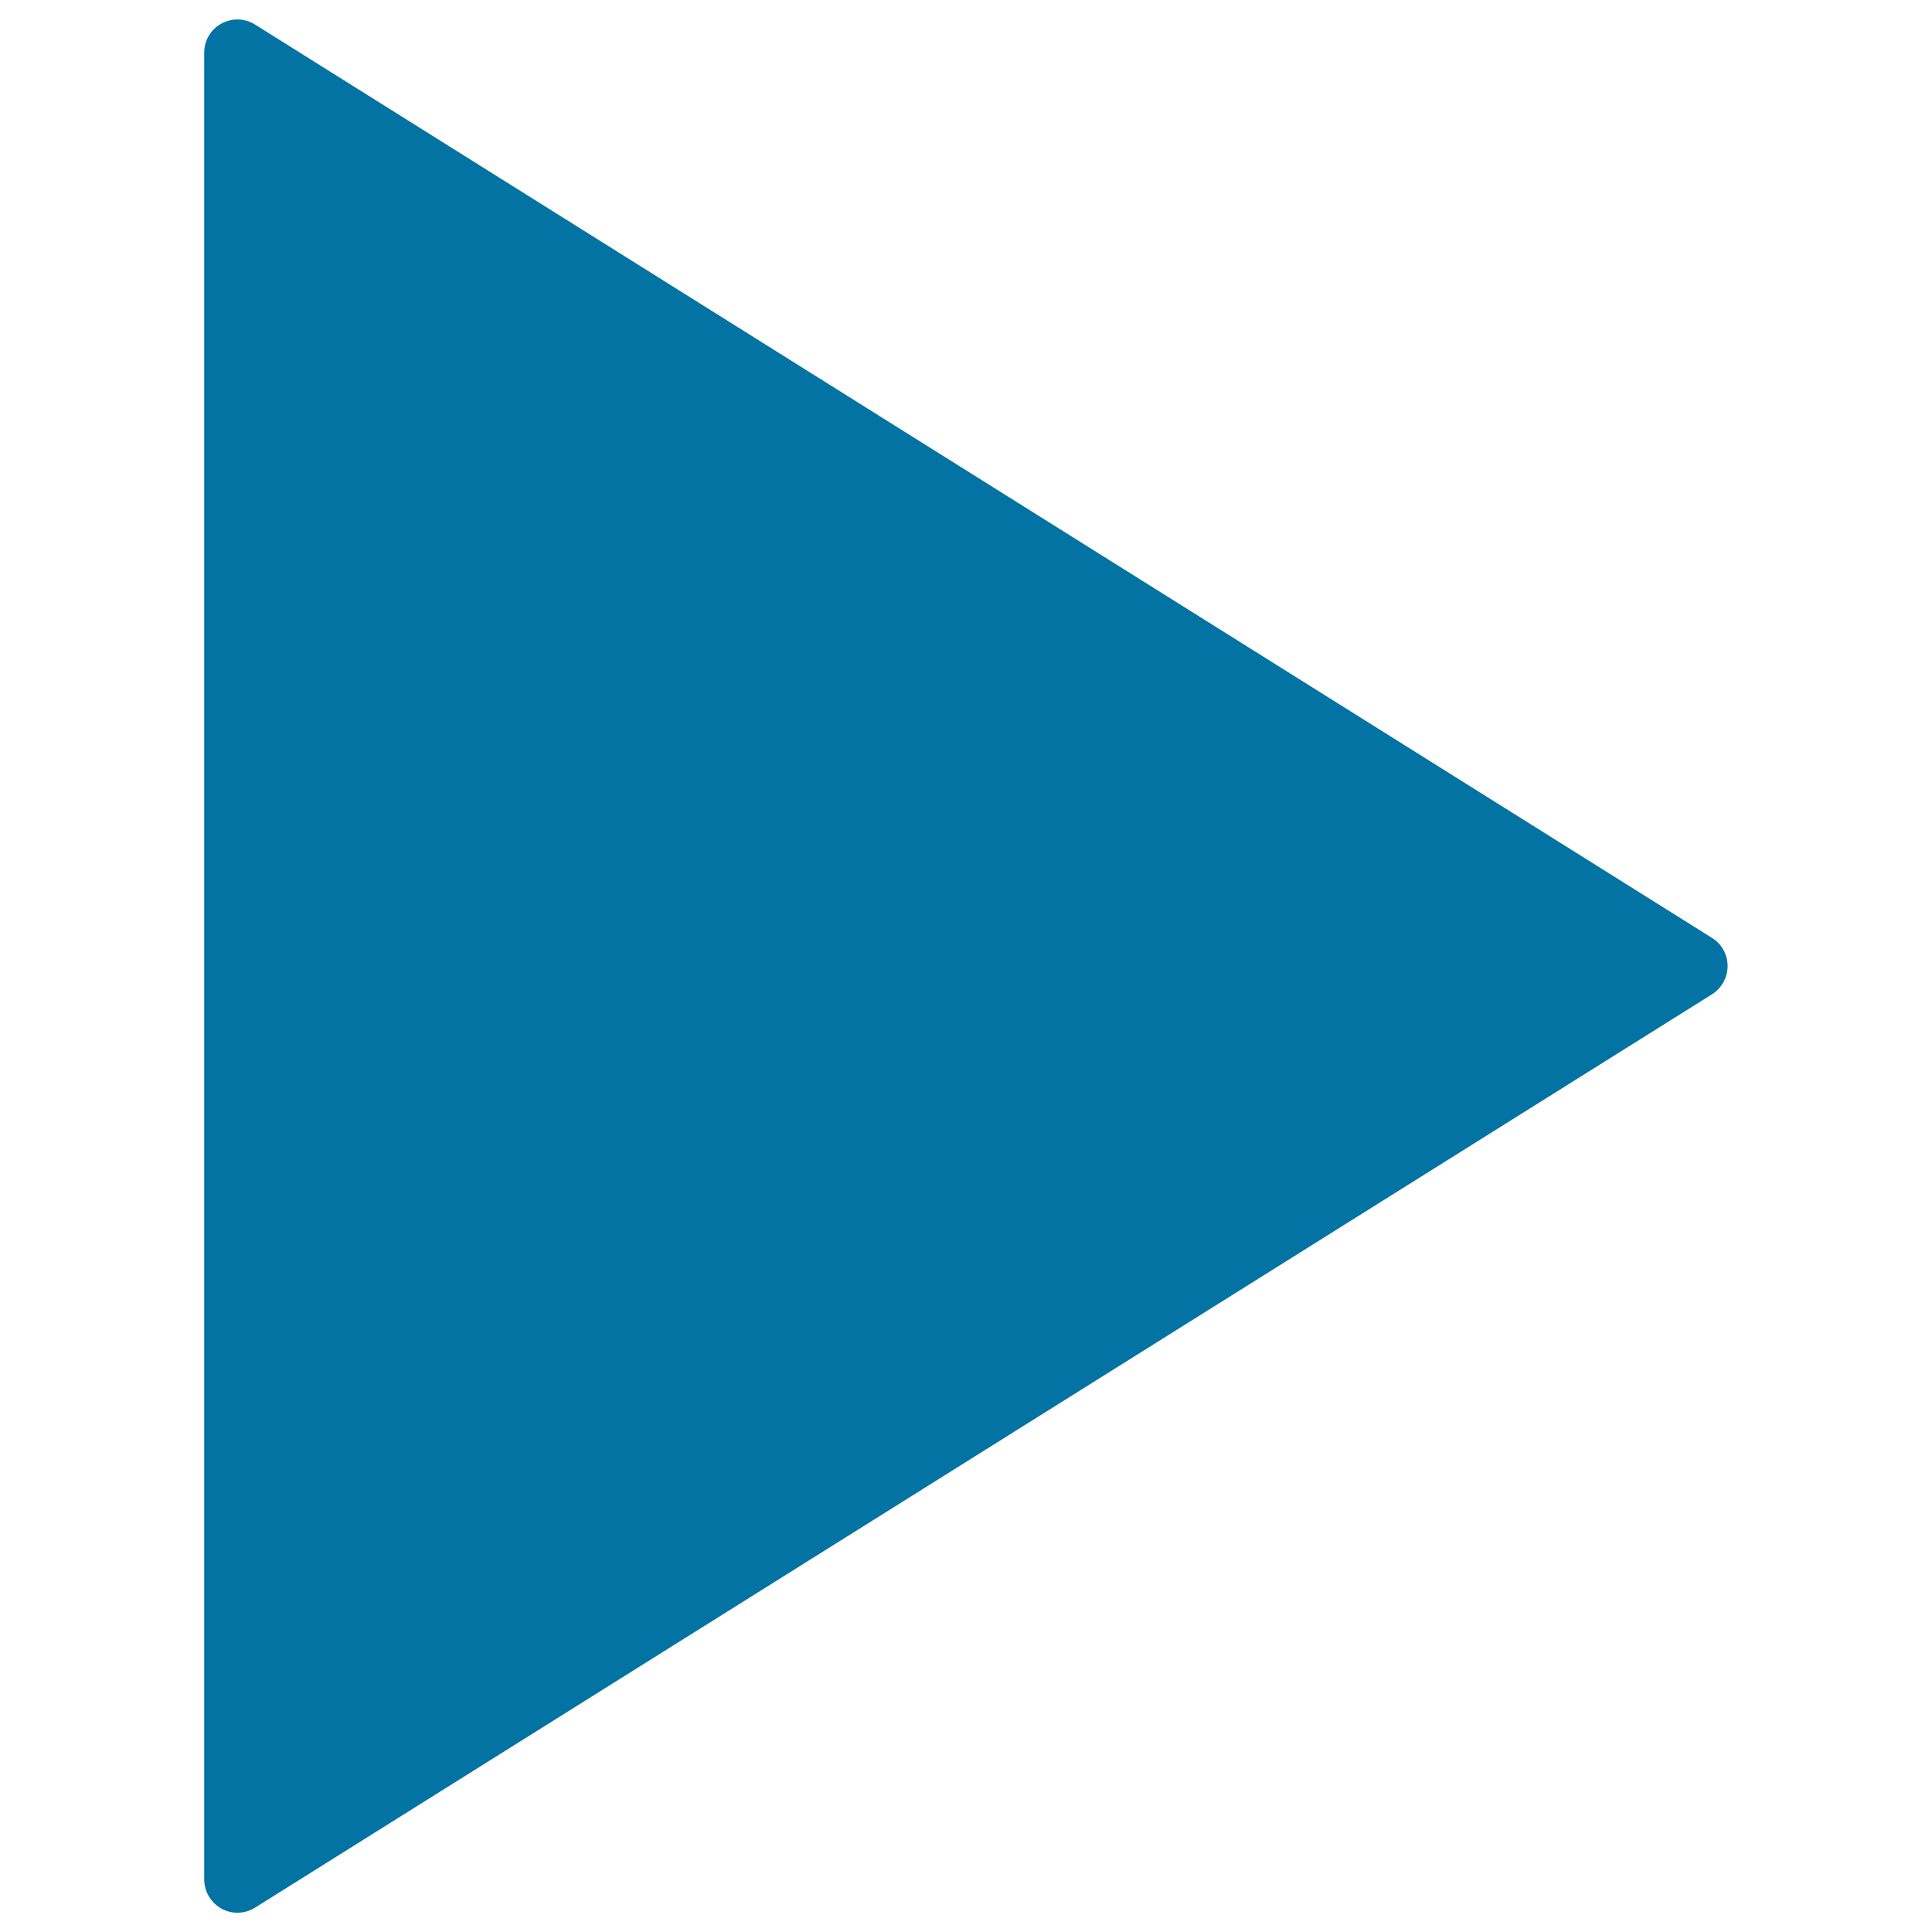 <svg xmlns="http://www.w3.org/2000/svg" viewBox="0 0 1000 1000" style="fill:#0273a2">
<title>Play SVG icon</title>
<path d="M105.7,27.2c0-6,3.2-11.9,8.9-15c5.7-3.1,12.3-2.7,17.4,0.5l754.2,472.8c4.8,3,8,8.4,8,14.5c0,6.1-3.2,11.5-8,14.6L132,987.4c-5.1,3.2-11.8,3.6-17.4,0.5c-5.6-3.2-8.9-9-8.9-15.1L105.7,27.2L105.7,27.2z"/>
</svg>